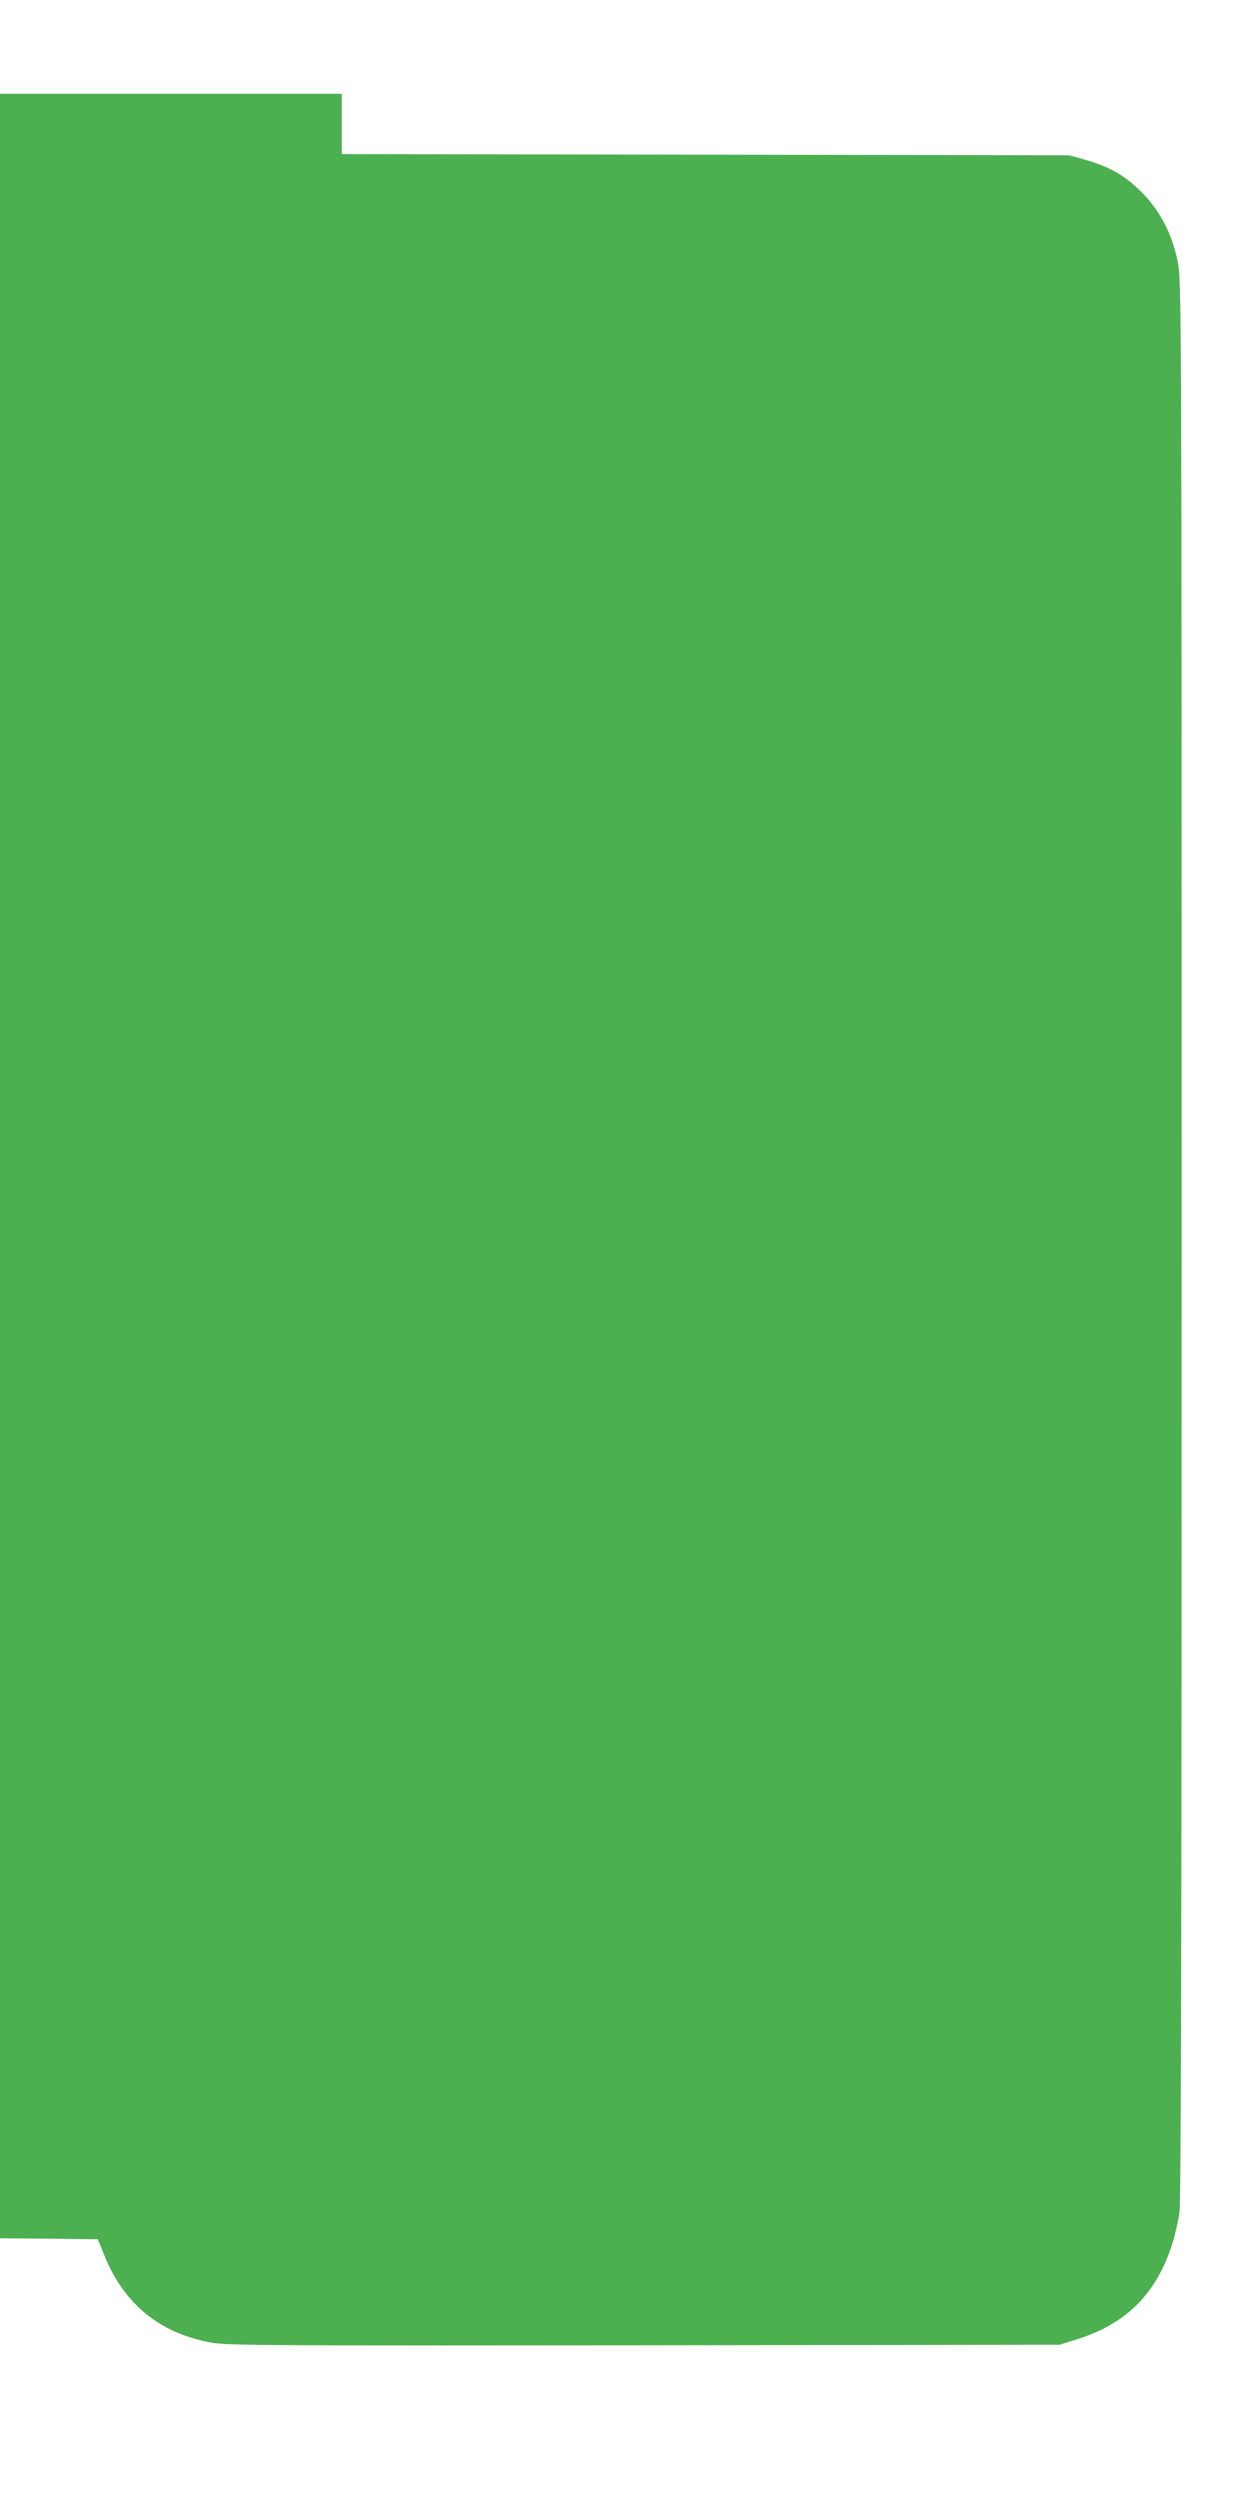 <?xml version="1.0" standalone="no"?>
<!DOCTYPE svg PUBLIC "-//W3C//DTD SVG 20010904//EN"
 "http://www.w3.org/TR/2001/REC-SVG-20010904/DTD/svg10.dtd">
<svg version="1.0" xmlns="http://www.w3.org/2000/svg"
 width="640pt" height="1280pt" viewBox="0 0 640 1280"
 preserveAspectRatio="xMidYMid meet">
<g transform="translate(0,1280) scale(0.1,-0.1)"
fill="#4caf50" stroke="none">
<path d="M0 6830 l0 -5490 250 -2 251 -3 33 -82 c101 -251 287 -402 553 -448
79 -14 336 -15 2213 -13 l2125 3 90 28 c253 80 407 234 488 492 14 45 30 116
36 159 8 55 11 1518 11 4984 0 4826 -1 4909 -20 5002 -29 145 -93 265 -189
360 -85 84 -160 126 -288 163 l-78 22 -1862 3 -1863 3 0 154 0 155 -875 0
-875 0 0 -5490z"/>
</g>
</svg>
